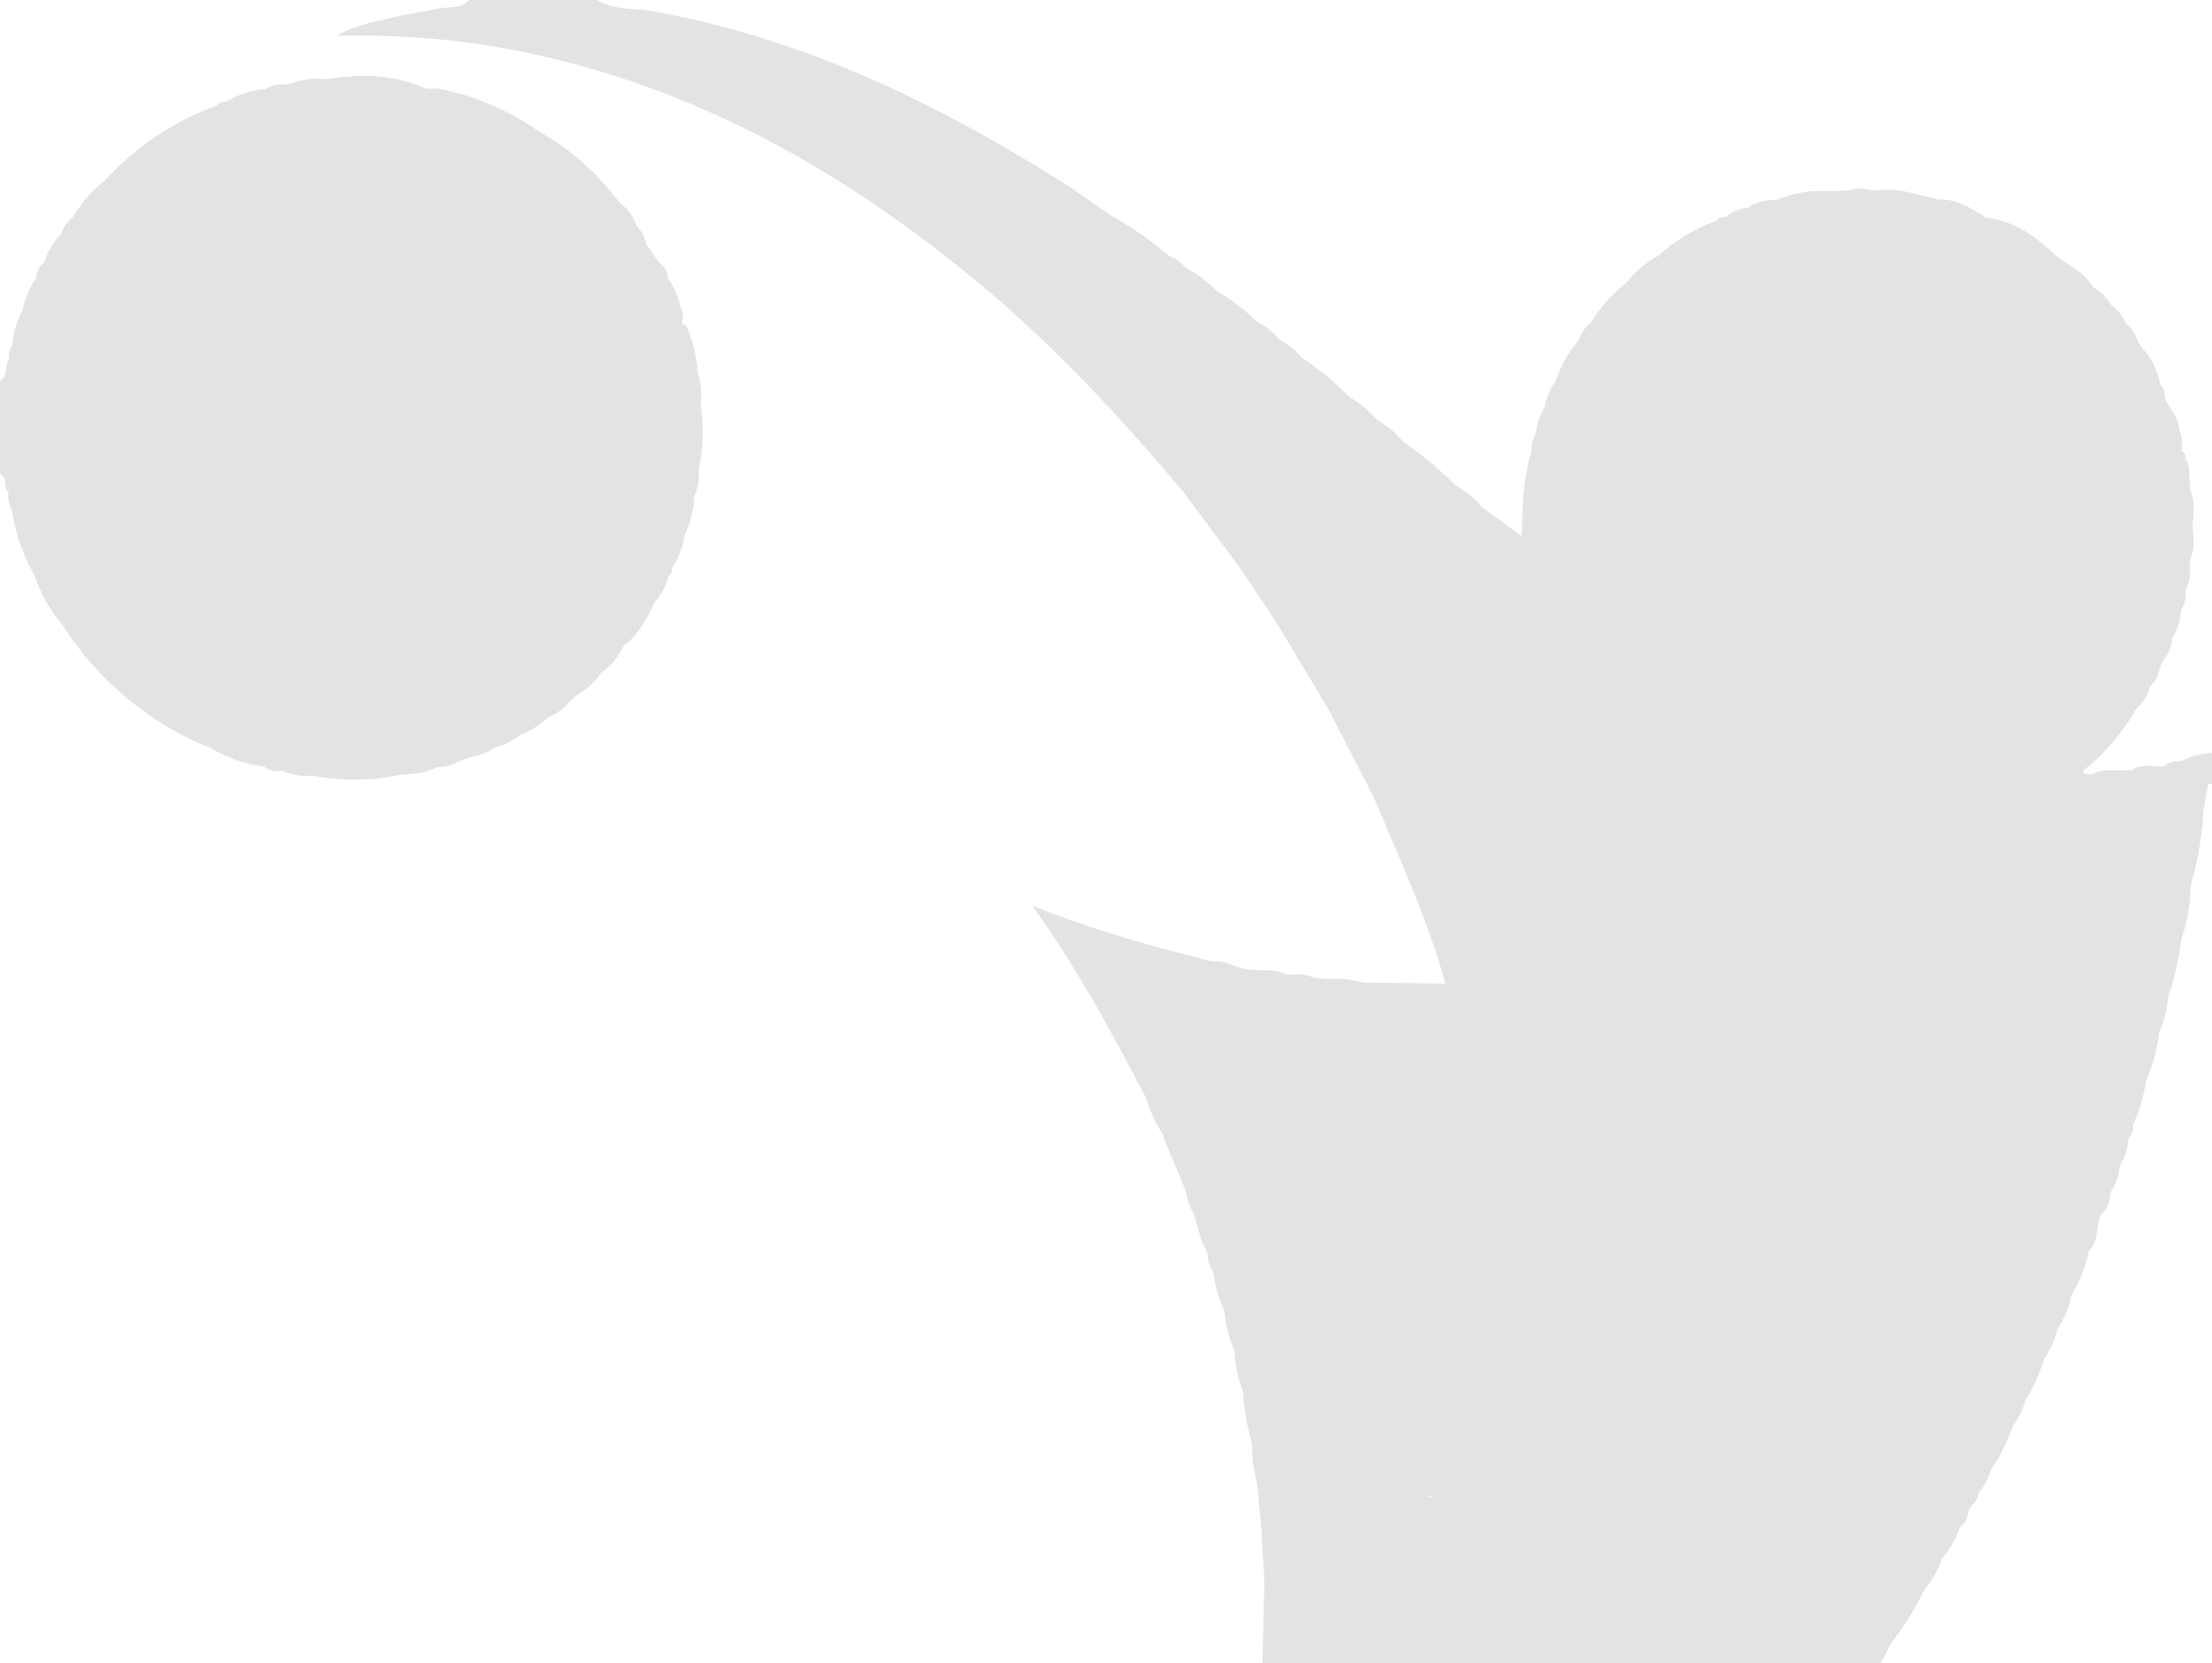 <svg width="863" height="649" viewBox="0 0 863 649" fill="none" xmlns="http://www.w3.org/2000/svg">
<g clip-path="url(#clip0_7_723)">
<path d="M850.845 297.068C848.395 296.87 845.963 297.624 844.053 299.173C839.902 299.173 835.617 297.877 831.763 300.549C826.561 301.116 821.117 299.47 816.157 302.277C815.667 302.116 815.138 302.116 814.648 302.277L812.842 301.872C812.882 301.477 812.882 301.079 812.842 300.684C821.254 294.012 828.285 285.761 833.542 276.392C836.156 274.137 838.034 271.146 838.932 267.809C842.085 265.11 842.274 260.845 844.08 257.444C846.146 255.089 847.353 252.101 847.503 248.969C849.59 245.818 850.749 242.142 850.845 238.361C852.389 235.842 853.044 232.876 852.704 229.94C854.28 227.266 854.817 224.105 854.214 221.06L854.537 218.01C856.558 213.907 855.75 209.615 855.426 205.351C855.75 200.681 856.585 195.985 854.564 191.45L853.998 184.783C854.195 183.844 854.182 182.872 853.958 181.938C853.734 181.005 853.306 180.133 852.704 179.385C852.947 177.927 852.704 176.686 851.114 176.146C851.674 173.331 851.364 170.412 850.225 167.779C850.043 165.116 849.108 162.56 847.53 160.41L845.481 157.252C844.053 155.066 845.104 151.854 842.786 150.072C841.877 144.519 839.279 139.382 835.347 135.362C833.407 132.123 832.383 128.263 829.094 125.888C828.012 123.128 826.136 120.751 823.704 119.059C822.008 116.191 819.592 113.818 816.697 112.176C813.031 105.698 805.916 103.323 800.768 98.492C793.383 91.663 785.325 86.076 775.002 84.996C769.153 81.406 763.467 77.411 756.136 77.87L757.402 78.599C756.905 78.52 756.454 78.261 756.136 77.87C748.212 75.9 740.369 73.066 731.879 74.307C728.429 74.064 724.979 72.796 721.529 74.307L714.63 74.577H712.824C706.379 74.16 699.924 75.231 693.958 77.708L692.206 78.032C688.497 77.996 684.863 79.077 681.775 81.136C678.587 81.37 675.565 82.651 673.178 84.78C672.533 84.59 671.845 84.616 671.217 84.855C670.589 85.094 670.056 85.532 669.701 86.103C661.187 89.198 653.359 93.929 646.657 100.03C641.928 102.598 637.781 106.118 634.475 110.368C628.952 114.693 624.251 119.978 620.594 125.969C618.344 127.782 616.668 130.211 615.77 132.96C611.839 137.542 608.861 142.864 607.011 148.615C604.712 151.688 603.186 155.271 602.564 159.06C600.652 162.211 599.482 165.755 599.141 169.425C597.883 171.5 597.29 173.912 597.443 176.335C594.101 187.132 594.047 198.144 593.697 209.211L578.361 198.09C575.449 194.642 571.944 191.744 568.011 189.534C561.638 183.161 554.701 177.379 547.285 172.259C544.389 168.784 540.892 165.859 536.963 163.622C534.053 160.164 530.548 157.257 526.613 155.039C520.906 149.187 514.58 143.974 507.747 139.492C505.363 136.537 502.376 134.126 498.987 132.42C496.658 129.516 493.7 127.181 490.336 125.591C485.711 120.906 480.47 116.875 474.758 113.607C471.305 109.992 467.28 106.974 462.845 104.673C460.948 102.458 458.544 100.735 455.838 99.652C450.367 94.967 444.526 90.733 438.373 86.993C436.781 85.912 435.125 84.93 433.414 84.051C426.568 79.382 419.938 74.469 412.822 70.07C363.419 39.165 311.483 14.278 253.483 4.211C246.637 3.023 239.306 4.076 233.053 0H182.95C179.742 3.671 175.107 2.483 171.118 3.347C164.676 4.777 158.073 5.56 151.685 7.18C145.298 8.799 138.775 9.636 131.471 14.008C155.364 13.321 179.258 15.322 202.705 19.974C271.513 33.847 330.376 67.317 383.606 111.933C412.364 136.037 437.726 163.433 461.767 192.071C468.954 201.806 476.213 211.532 483.544 221.249L497.424 242.005L518.15 276.554L536.019 311.238C546.046 335.152 556.934 358.743 563.915 383.845L531.761 383.44C527.237 382.143 522.515 381.685 517.827 382.091L512.841 381.632C510.096 380.367 507.044 379.927 504.054 380.363H502.276C498.997 378.994 495.443 378.411 491.899 378.663L488.476 378.447C483.086 378.609 478.504 374.398 472.925 375.235C449.935 369.324 427.107 363.332 402.634 353.345C420.773 378.528 434.06 403.549 447.213 428.651C448.637 433.608 450.799 438.321 453.627 442.632L454.921 446.276L462.683 464.954C463.038 468.143 464.157 471.199 465.944 473.861C465.828 474.102 465.801 474.376 465.871 474.634C465.94 474.892 466.1 475.116 466.322 475.265C467.271 480.115 468.904 484.804 471.173 489.193C471.135 491.627 471.83 494.016 473.168 496.048C474.022 501.47 475.572 506.759 477.776 511.784C478.206 517.096 479.499 522.302 481.604 527.196C481.873 532.546 482.983 537.82 484.892 542.825C485.376 549.819 486.568 556.747 488.449 563.5C488.406 568.742 489.086 573.965 490.471 579.02L492.25 598.103L492.411 603.204C492.708 607.388 492.977 611.545 493.274 615.728C493.135 616.034 493.064 616.365 493.064 616.7C493.064 617.035 493.135 617.367 493.274 617.672C492.878 634.784 492.483 651.879 492.088 668.955L490.228 689.658C487.874 704.053 485.547 718.449 483.248 732.844L465.621 796.706C460.446 809.968 455.254 823.202 450.043 836.41L434.572 868.8C427.673 881.054 420.755 893.308 413.82 905.562L398.376 929.288L386.005 946.724L386.382 947.183L385.951 946.751C383.768 948.445 382.075 950.69 381.046 953.256L356.789 982.947C353.517 985.464 350.77 988.601 348.704 992.178C346.788 993.108 345.316 994.756 344.607 996.766C345.625 997.211 346.769 997.273 347.828 996.941C348.888 996.609 349.792 995.905 350.375 994.958L363.123 987.184C366.357 985.457 369.645 983.864 372.826 982.029C430.316 948.832 484.908 910.838 536.019 868.449C566.317 843.779 594.873 817.038 621.484 788.42C624.888 786.038 627.783 783.001 630.001 779.485C635.553 774.654 641.051 769.768 643.962 762.724C646.863 761.434 649.451 759.531 651.549 757.145C653.647 754.76 655.205 751.949 656.117 748.904C662.154 746.772 664.553 741.104 668.057 736.515C670.478 734.964 672.36 732.701 673.447 730.037C676.974 727.108 679.879 723.502 681.991 719.429C684.401 717.761 686.274 715.425 687.381 712.709C691.936 707.31 697.677 702.695 699.321 695.272C706.086 691.223 709.185 684.233 713.147 677.944C714.916 676.772 716.185 674.982 716.705 672.923C719.098 670.974 720.884 668.38 721.853 665.447C724.855 662.643 727.178 659.191 728.645 655.352C732.357 651.422 735.325 646.849 737.404 641.856C742.613 635.217 747.086 628.031 750.745 620.425C753.81 616.886 756.13 612.764 757.564 608.306C760.678 604.771 763.076 600.664 764.625 596.214C765.639 595.361 766.465 594.306 767.049 593.117C767.634 591.927 767.965 590.628 768.021 589.304C769.504 587.144 771.822 585.498 771.983 582.583C774.187 580.02 775.79 576.995 776.673 573.73C780.304 568.388 783.213 562.588 785.325 556.482C787.625 553.346 789.333 549.815 790.365 546.063C793.481 541.277 795.853 536.044 797.399 530.543C799.927 526.891 801.755 522.8 802.789 518.478C805.443 514.51 807.276 510.05 808.18 505.36C811.483 500.021 813.811 494.135 815.052 487.978C819.257 484.064 817.263 477.991 820.012 473.565C822.707 471.432 823.138 468.166 823.542 465.089C825.593 462.032 826.793 458.482 827.019 454.806C829.073 451.641 830.262 447.993 830.469 444.225C831.135 443.565 831.632 442.755 831.918 441.862C832.204 440.969 832.271 440.021 832.113 439.096C834.666 433.583 836.409 427.728 837.288 421.714C839.912 415.7 841.646 409.335 842.436 402.82C844.381 398.449 845.558 393.773 845.912 389C845.909 387.786 846.026 386.574 846.263 385.384C846.263 386.571 846.074 387.786 845.912 389C848.456 381.723 850.165 374.18 851.006 366.517C853.401 359.934 854.623 352.982 854.618 345.976C857.419 336.303 859.11 326.342 859.658 316.285C860.278 312.831 860.898 309.403 861.544 305.948H863.162V293.856C858.876 294.045 854.678 295.139 850.845 297.068ZM557.5 584.256V583.447C557.95 583.761 558.428 584.032 558.928 584.256C558.454 584.31 557.975 584.31 557.5 584.256ZM550.6 478.801V479.017L550.385 479.314L550.52 478.801H550.6ZM582.592 594.675C582.727 594.378 582.943 594.297 583.293 594.675C583.064 594.613 582.822 594.613 582.592 594.675ZM740.962 501.123C740.846 500.905 740.773 500.667 740.746 500.421C740.83 500.651 740.902 500.885 740.962 501.123ZM782.441 287.729C782.235 287.481 782.045 287.219 781.875 286.946H782.548C782.495 287.135 782.468 287.432 782.441 287.729ZM707.649 129.721C707.649 129.559 707.649 129.424 707.649 129.262H708L707.649 129.721ZM805.727 303.114L805.565 302.763H805.997L805.727 303.114ZM583.051 606.254C583.051 606.254 583.051 606.416 583.051 606.497V606.254ZM851.545 228.374C851.758 228.66 851.939 228.967 852.084 229.292C852.004 228.833 851.815 228.536 851.653 228.266L851.545 228.374ZM358.595 986.591L358.757 986.914H358.595C358.595 986.914 358.595 986.698 358.595 986.591Z" fill="#E3E3E3"/>
<path d="M273.508 157.522C273.799 153.355 273.352 149.17 272.187 145.16C271.772 139.002 270.285 132.964 267.794 127.318L266.069 125.969C266.681 123.711 266.401 121.304 265.288 119.248C264.535 115.483 262.972 111.927 260.706 108.829C260.644 107.561 260.29 106.324 259.673 105.214C259.056 104.105 258.192 103.153 257.148 102.432L251.973 95.091C251.638 92.429 250.344 89.982 248.335 88.208C247.211 84.646 244.983 81.535 241.974 79.328L239.01 75.738C231.222 65.91 221.59 57.704 210.656 51.58C198.749 43.124 185.178 37.308 170.848 34.522L167.371 34.684C166.866 34.569 166.352 34.496 165.835 34.468C153.383 28.8 140.419 28.908 127.267 30.878C122.624 30.344 117.921 30.927 113.548 32.578L110.638 33.064C108.206 32.759 105.746 33.343 103.711 34.711C98.204 35.176 92.877 36.893 88.133 39.731C87.487 39.611 86.82 39.676 86.209 39.92C85.598 40.163 85.069 40.575 84.683 41.108C67.883 47.247 52.812 57.359 40.751 70.582C35.886 74.434 31.766 79.145 28.596 84.483C26.357 86.312 24.676 88.734 23.745 91.474C20.812 94.431 18.631 98.05 17.384 102.027C15.476 103.847 14.248 106.267 13.907 108.883C11.348 112.5 9.617 116.638 8.84 121.002C6.515 125.241 5.153 129.941 4.851 134.768C4.246 135.48 3.817 136.326 3.602 137.237C3.386 138.147 3.39 139.096 3.612 140.004C1.671 142.703 3.342 146.671 0 148.669V184.972C3.369 186.295 0.997 190.37 3.315 192.152C2.906 194.487 3.377 196.891 4.636 198.9C5.974 208.059 9.018 216.886 13.611 224.919C15.878 231.742 19.448 238.058 24.122 243.516C37.993 265.458 58.422 282.46 82.5 292.101C88.784 295.849 95.778 298.248 103.037 299.146C104.032 299.873 105.162 300.394 106.361 300.677C107.56 300.96 108.803 300.999 110.018 300.792C113.732 302.468 117.828 303.111 121.877 302.655C133.462 304.921 145.391 304.765 156.914 302.196C161.689 302.284 166.424 301.297 170.767 299.308C173.79 299.366 176.766 298.55 179.338 296.96L184.513 295.205C187.605 294.678 190.541 293.471 193.11 291.669C196.869 290.631 200.386 288.861 203.46 286.46C207.353 285.053 210.893 282.815 213.836 279.901C217.284 278.528 220.313 276.277 222.623 273.369L225.911 270.67C229.343 268.636 232.288 265.872 234.535 262.572C238.302 259.988 241.294 256.423 243.187 252.262C249.036 247.781 252.324 241.465 255.396 235.014C258.043 232.116 259.899 228.583 260.787 224.757C261.334 224.365 261.765 223.832 262.036 223.214C262.306 222.597 262.405 221.918 262.323 221.249C264.819 217.626 266.426 213.464 267.013 209.102C269.351 204.238 270.68 198.949 270.921 193.555C272.402 190.277 272.97 186.658 272.565 183.083C274.497 174.657 274.726 165.929 273.238 157.414L273.508 157.522ZM263.913 125.969C264.245 126.293 264.689 126.476 265.153 126.482C264.927 126.515 264.697 126.499 264.478 126.433C264.259 126.368 264.057 126.256 263.886 126.104C263.455 125.78 263.051 125.348 262.619 125.024C262.878 125.111 263.116 125.249 263.32 125.429C263.364 125.563 263.441 125.683 263.545 125.778C263.649 125.872 263.776 125.938 263.913 125.969ZM191.817 169.236H191.493H191.817ZM144.974 91.609C144.974 91.609 144.974 91.825 144.974 91.933H144.813L145.082 91.663L144.974 91.609ZM134.625 79.517C134.625 79.517 134.625 79.274 134.625 79.166L135.11 79.355C134.955 79.427 134.792 79.481 134.625 79.517ZM160.66 181.733V181.517H160.849C160.849 181.517 160.687 181.679 160.66 181.733ZM98.374 141.759L98.105 141.462H98.294L98.374 141.759ZM169.285 214.636L169.15 214.339H169.339C169.351 214.441 169.332 214.544 169.285 214.636ZM230.843 198.819C230.843 198.657 230.843 198.495 230.843 198.36L231.247 198.792L230.843 198.819ZM240.061 198.819H240.249C240.249 198.819 240.168 198.657 240.007 198.711L240.061 198.819ZM242.001 125.942C241.884 126.11 241.758 126.272 241.624 126.428C241.637 126.239 241.637 126.05 241.624 125.861L242.001 125.942ZM231.22 81.46V81.325H231.463L231.22 81.46ZM83.874 102.729C84.718 103.167 85.629 103.459 86.57 103.593C85.598 103.628 84.645 103.322 83.874 102.729ZM69.024 115.469V115.739V115.496V115.469Z" fill="#E3E3E3"/>
</g>
<defs>
<clipPath id="clip0_7_723">
<rect width="863" height="1004" fill="white"/>
</clipPath>
</defs>
</svg>
